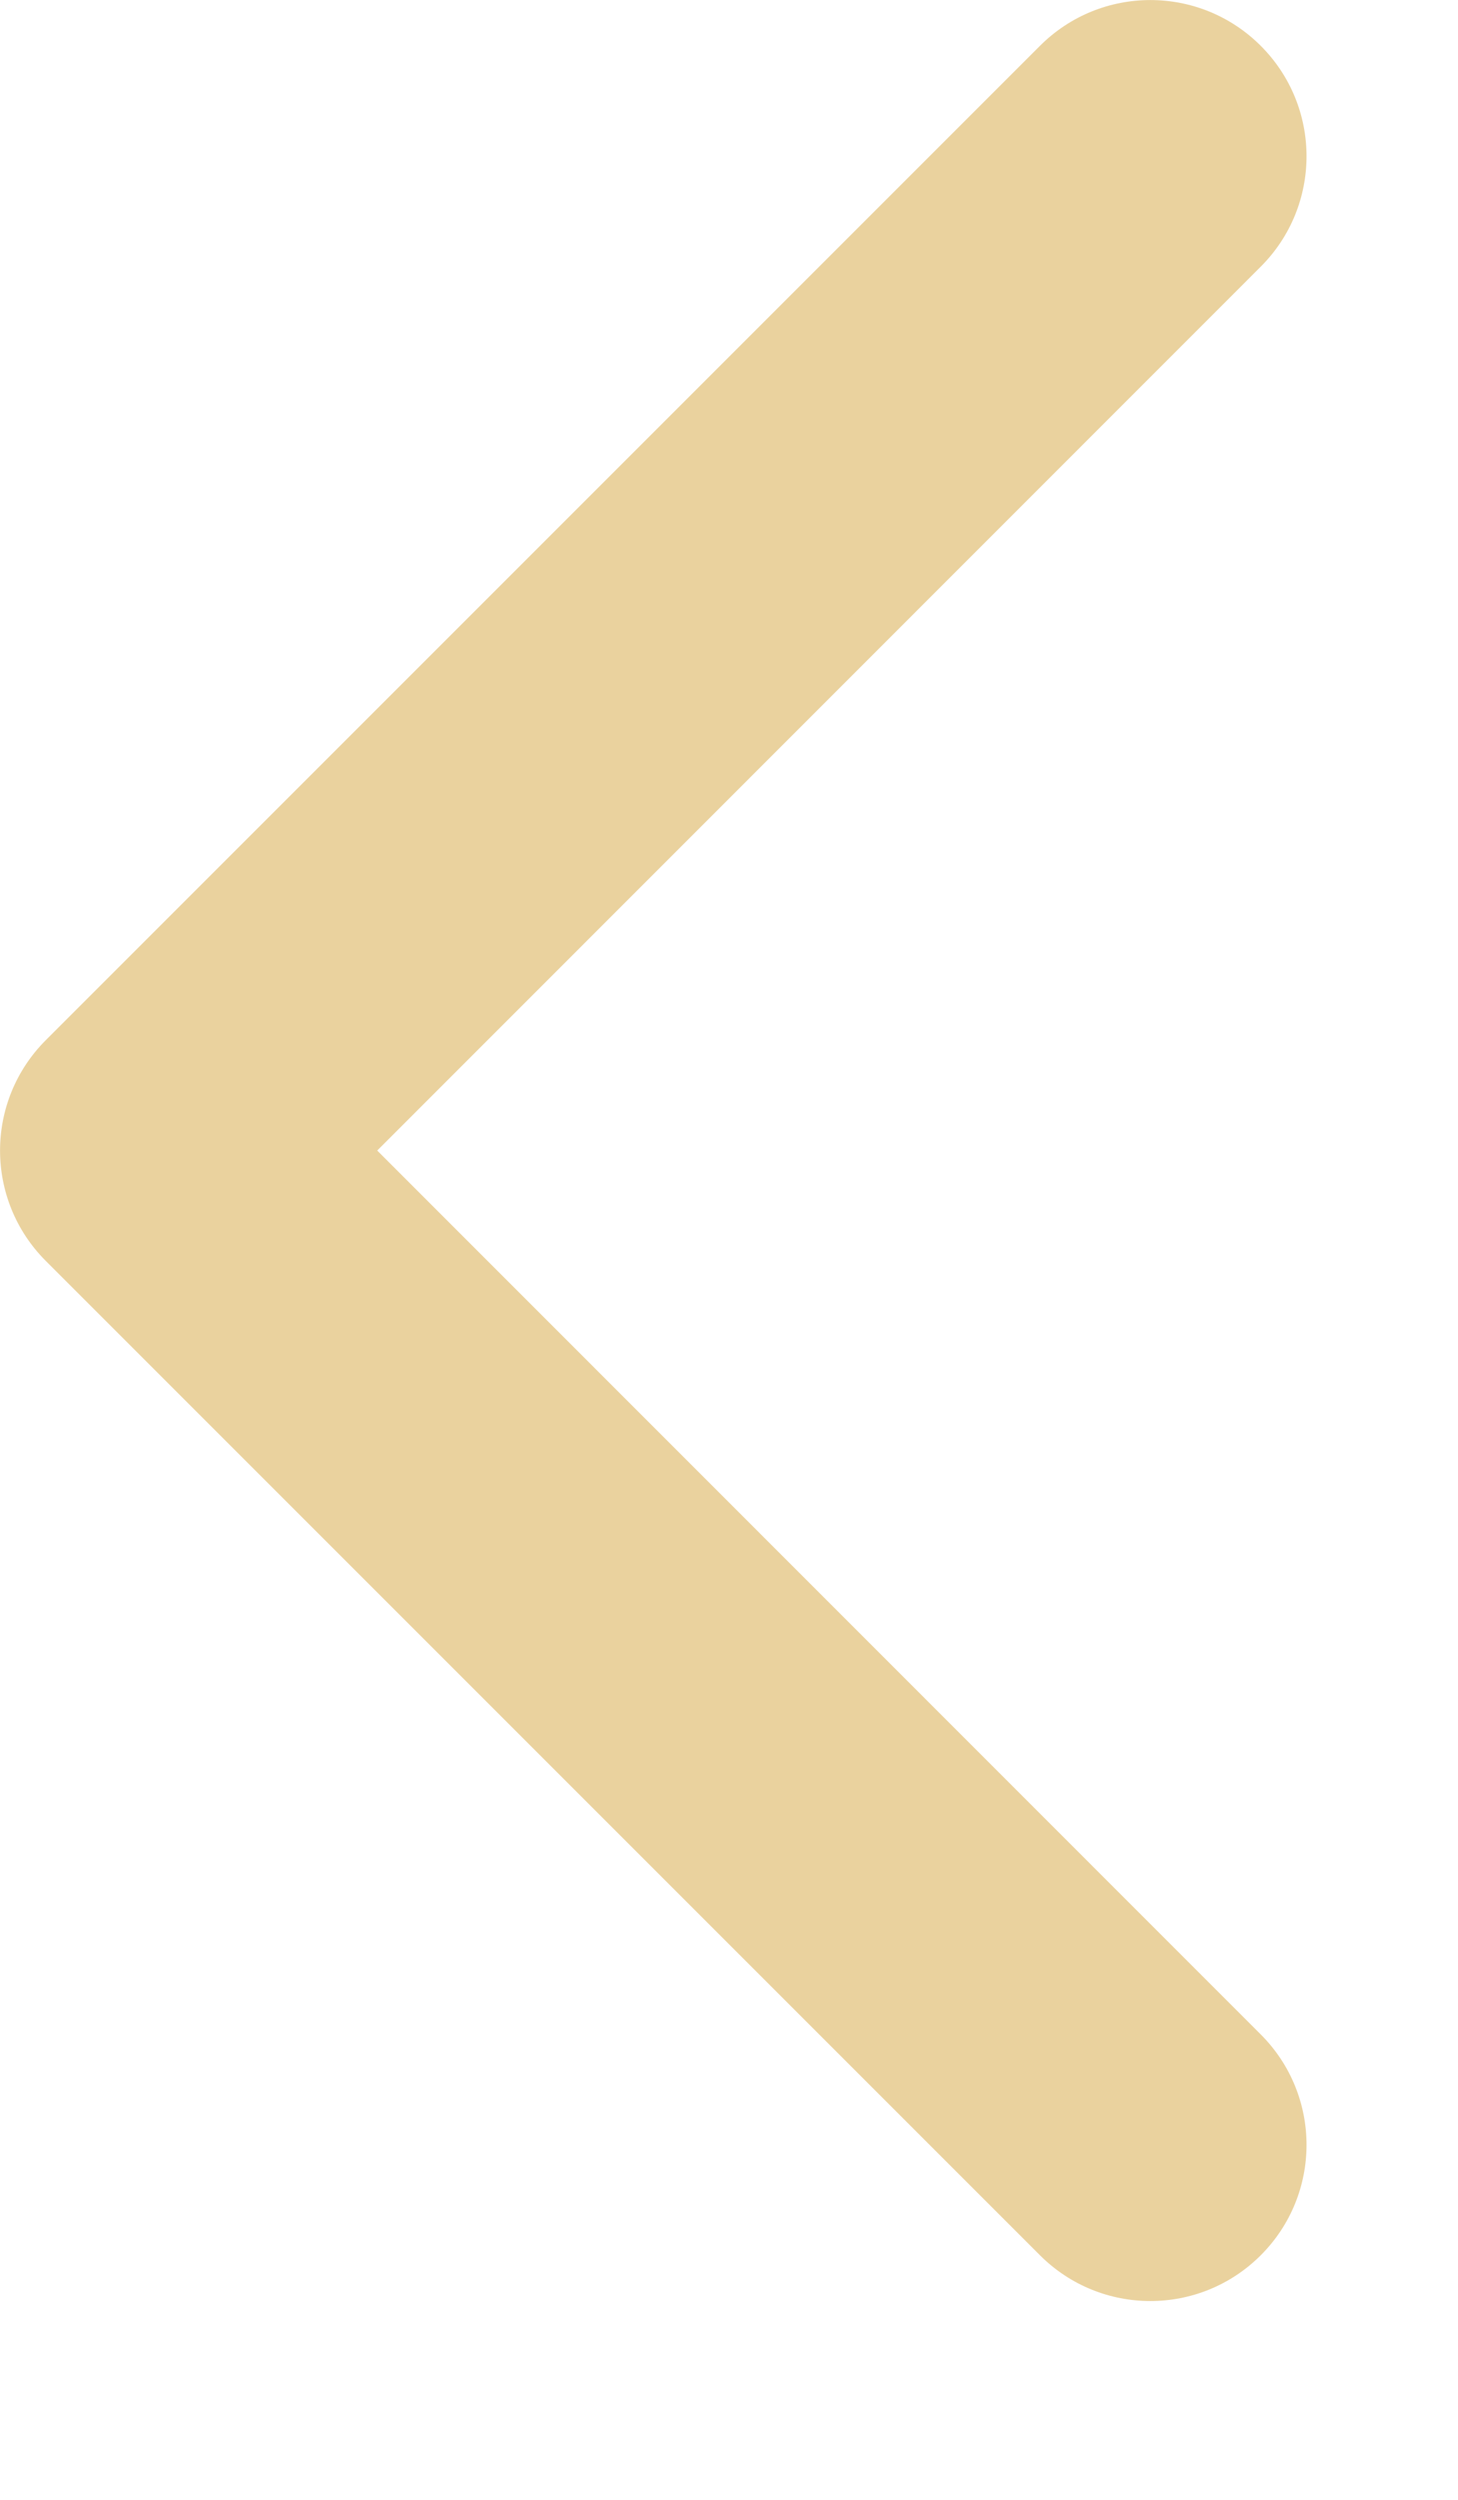 <svg width="7" height="12" viewBox="0 0 7 12" fill="none" xmlns="http://www.w3.org/2000/svg">
<path d="M0.22 4.993C-0.073 5.286 -0.073 5.76 0.22 6.053L4.993 10.826C5.286 11.119 5.76 11.119 6.053 10.826C6.346 10.533 6.346 10.059 6.053 9.766L1.811 5.523L6.053 1.28C6.346 0.987 6.346 0.513 6.053 0.22C5.76 -0.073 5.286 -0.073 4.993 0.22L0.22 4.993ZM1.75 5.523V4.773H0.75V5.523L0.75 6.273H1.75V5.523Z" fill="#EAD29E"/>
</svg>
